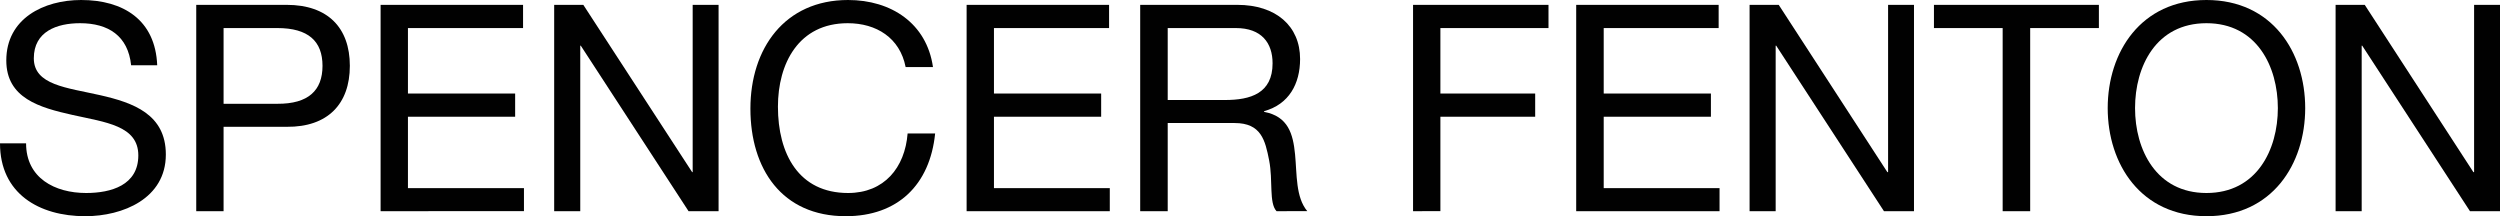 <svg id="Layer_1" data-name="Layer 1" xmlns="http://www.w3.org/2000/svg" viewBox="0 0 1389.9 120.2"><defs><style>.cls-1{fill:#010101;}</style></defs><path class="cls-1" d="M72.9,36.3C71.2,19.9,60.2,12.9,44.5,12.9c-12.9,0-25.7,4.6-25.7,19.5S37.1,48.7,55.6,52.9s36.6,10.6,36.6,33c0,24.5-23.9,34.3-44.8,34.3C21.7,120.2,0,107.6,0,79.7H14.5c0,19.3,16,27.6,33.4,27.6,13.8,0,29-4.3,29-20.9S58.6,68,40.3,63.9,3.5,54.6,3.5,33.6C3.5,10.3,24.3,0,45.1,0,68.6,0,86.4,11.1,87.4,36.3Z"/><path class="cls-1" d="M109.1,2.7h50.3c22.8,0,35.1,12.7,35.1,33.9s-12.3,34.1-35.1,33.9H124.3v46.9H109.1Zm15.2,55h29.9c17.2.1,25.1-7.4,25.1-21.1s-7.9-21-25.1-21H124.3Z"/><path class="cls-1" d="M211.6,2.7h79.2V15.6h-64V52h59.6V64.9H226.8v39.7h64.5v12.8H211.6Z"/><path class="cls-1" d="M308.1,2.7h16.2l60.5,93h.3V2.7h14.4V117.4H382.8l-59.9-92h-.3v92H308.1Z"/><path class="cls-1" d="M503.5,37.3c-3.2-16.3-16.3-24.4-32.2-24.4-27.3,0-38.8,22.4-38.8,46.4,0,26.2,11.5,48,39,48,20.1,0,31.6-14.1,33.1-33.1h15.3c-2.9,28.6-20.8,46-49.7,46-35.6,0-53-26.4-53-59.8S436.2,0,471.5,0c23.9,0,43.7,12.9,47.2,37.3Z"/><path class="cls-1" d="M537.4,2.7h79.2V15.6h-64V52h59.6V64.9H552.6v39.7H617v12.8H537.4Z"/><path class="cls-1" d="M633.9,2.7h54c21.5,0,34.9,11.8,34.9,30.1,0,13.8-6.2,25.2-20,29v.4c13.4,2.5,16.1,12.3,17.2,23.6s.3,23.8,6.8,31.6H709.7c-4.3-4.6-1.9-17-4.1-28.2s-4.4-20.8-19.2-20.8H649.2v49H633.9ZM681,55.6c14.3,0,26.5-3.7,26.5-20.4,0-11.3-6.1-19.6-20.4-19.6H649.2v40Z"/><path class="cls-1" d="M785.6,2.7h75.3V15.6H800.8V52h52.7V64.9H800.8v52.5H785.6Z"/><path class="cls-1" d="M876.3,2.7h79.2V15.6H891.6V52h59.6V64.9H891.6v39.7H956v12.8H876.3Z"/><path class="cls-1" d="M972.7,2.7h16.2l60.4,93h.4V2.7h14.4V117.4h-16.7l-59.9-92h-.3v92H972.7Z"/><path class="cls-1" d="M1113.4,15.6h-38.2V2.7h91.7V15.6h-38.2V117.4h-15.3Z"/><path class="cls-1" d="M1226.7,0c36.5,0,54.9,28.9,54.9,60.1s-18.4,60.1-54.9,60.1-54.9-29-54.9-60.1S1190.2,0,1226.7,0Zm0,107.3c28,0,39.7-24.1,39.7-47.2s-11.7-47.2-39.7-47.2-39.7,24-39.7,47.2S1198.8,107.3,1226.7,107.3Z"/><path class="cls-1" d="M1298.5,2.7h16.2l60.4,93h.4V2.7h14.4V117.4h-16.7l-59.9-92h-.3v92h-14.5Z"/></svg>
